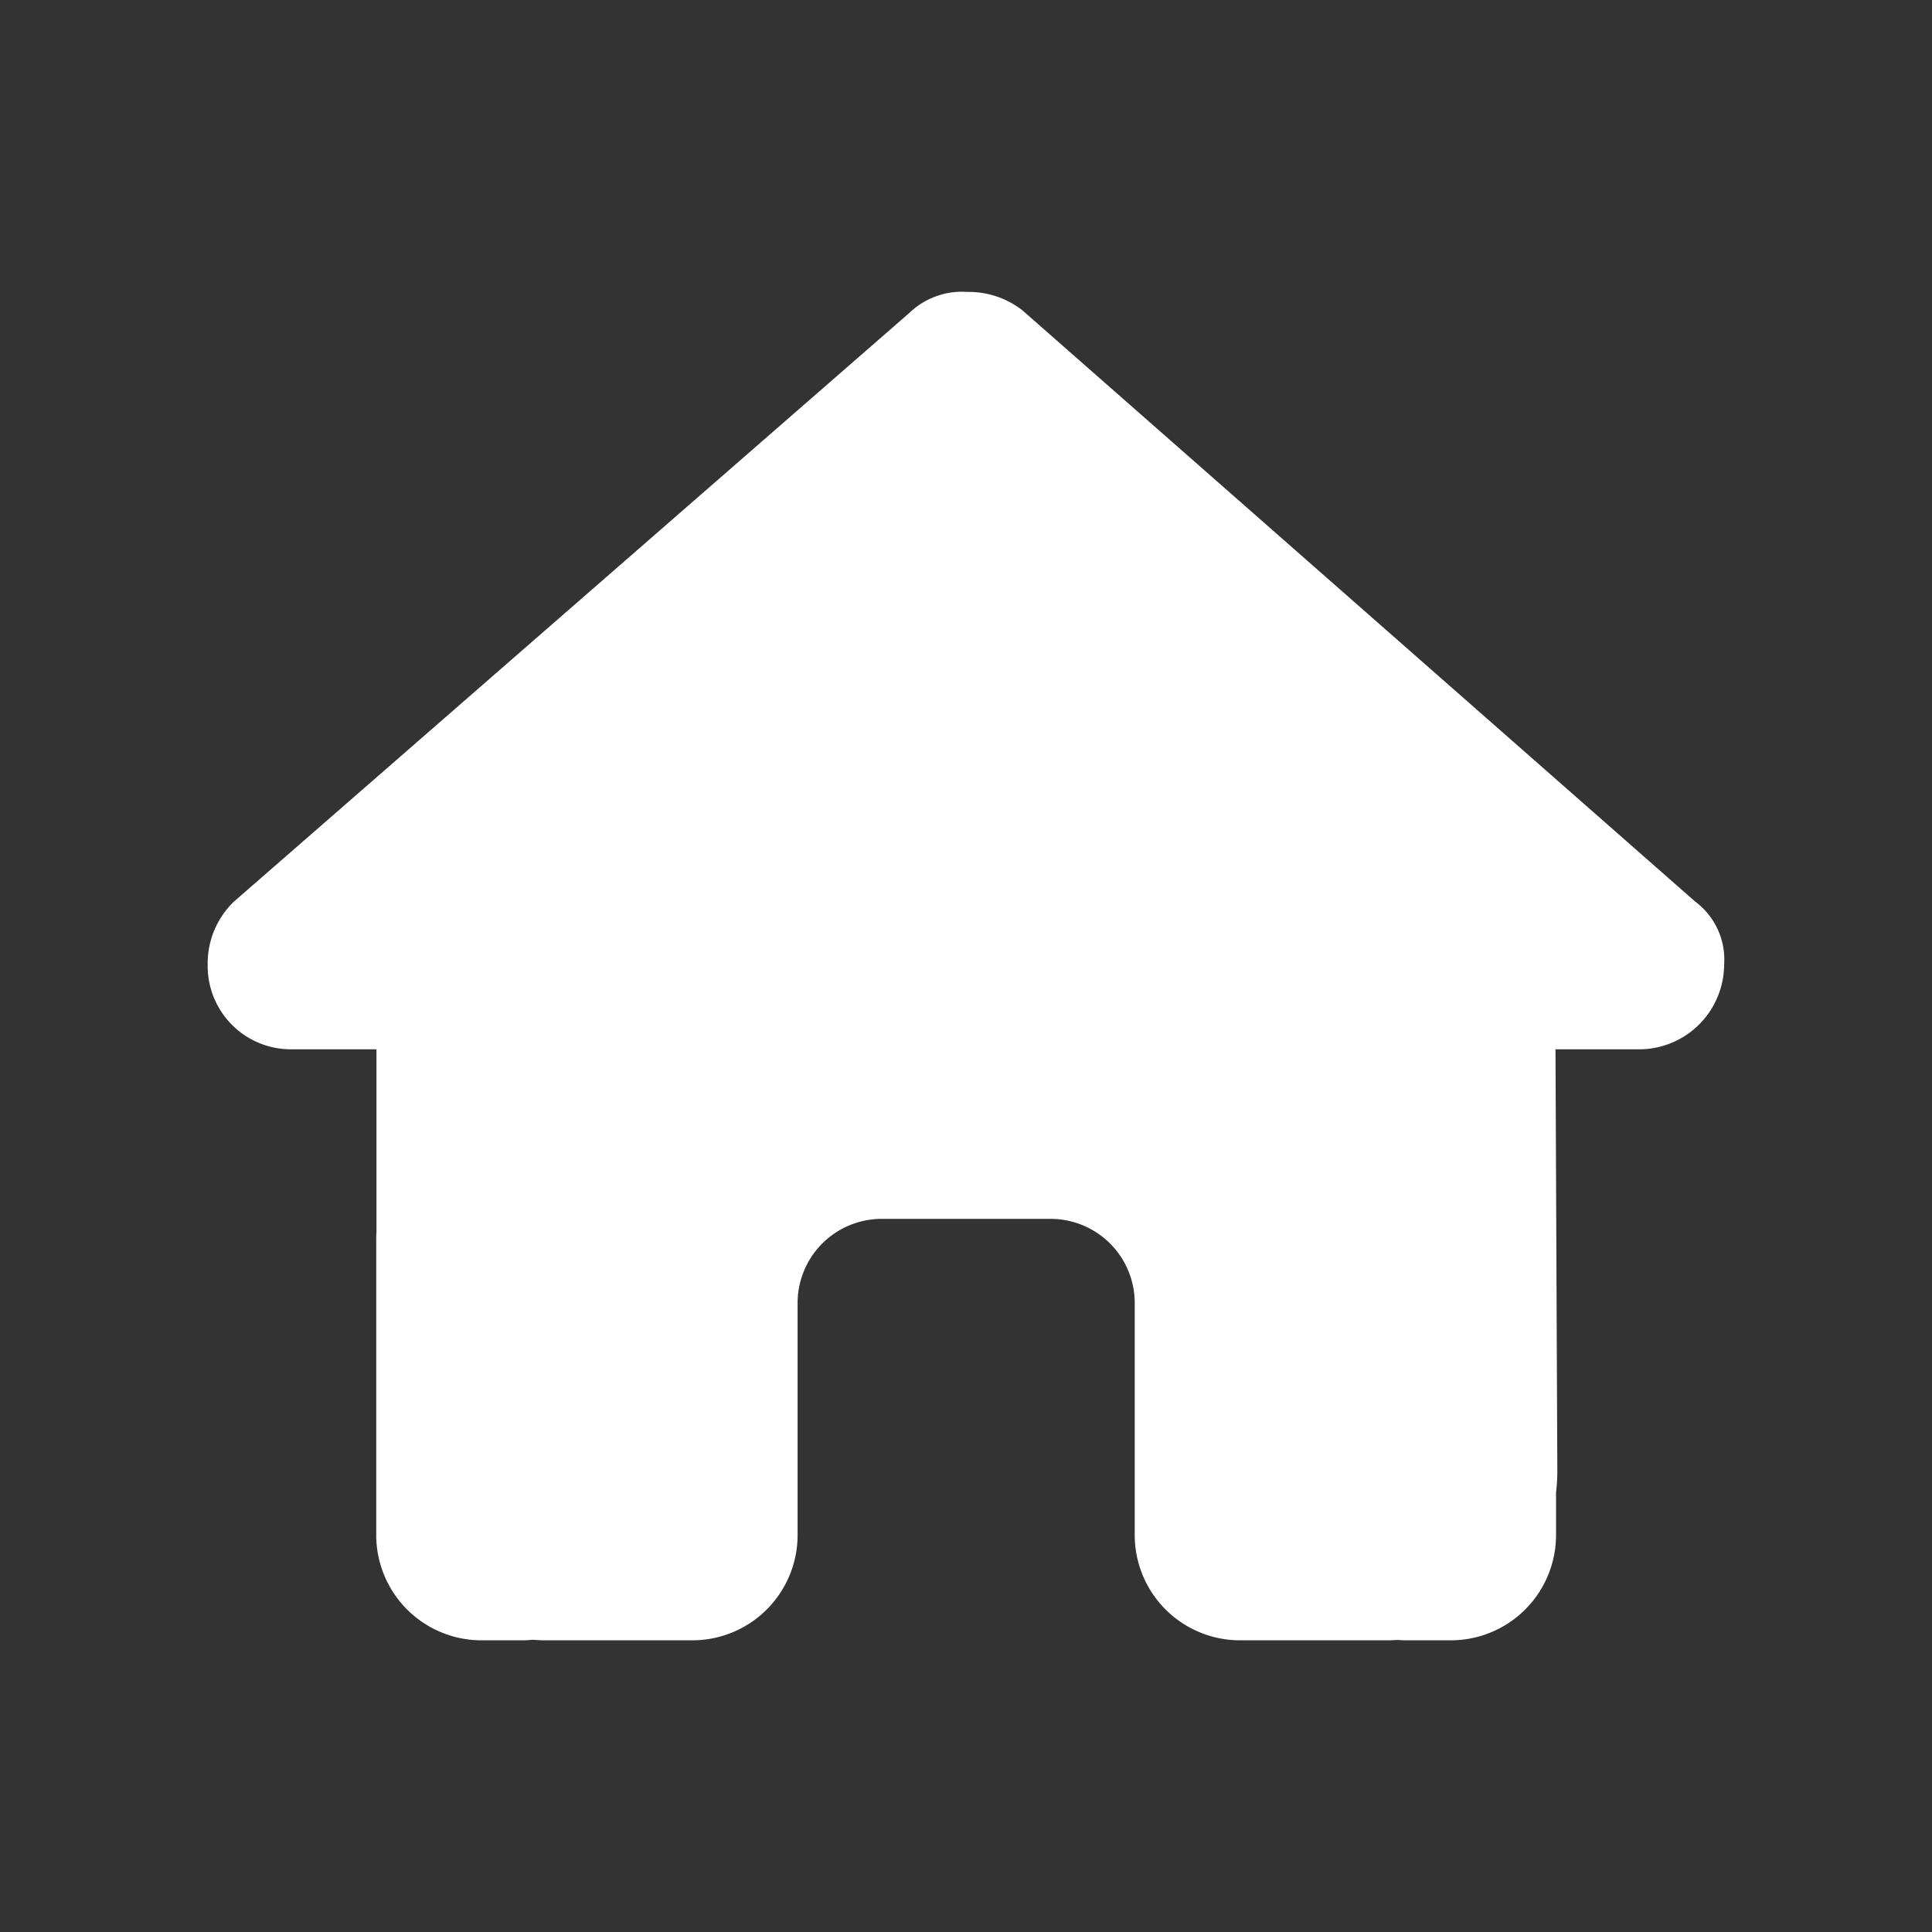 <svg xmlns="http://www.w3.org/2000/svg" width="42" height="42" viewBox="0 0 42 42">
  <rect x="0" y="0" width="42" height="42" fill="#333333" stroke="none"/>
  <g id="グループ_1" data-name="グループ 1" transform="translate(570 -534)">
    <rect id="長方形_1" data-name="長方形 1" width="42" height="42" transform="translate(-570 534)" fill="none"/>
    <path id="house-solid" d="M32.966,14.627a1.85,1.85,0,0,1-1.832,1.838H29.3l.04,9.172a4.2,4.2,0,0,1-.028.464v.922a2.289,2.289,0,0,1-2.29,2.29h-.916c-.063,0-.126,0-.189-.005s-.157.005-.24.005H22.443a2.289,2.289,0,0,1-2.29-2.29v-5.04a1.83,1.83,0,0,0-1.832-1.832H14.656a1.83,1.83,0,0,0-1.832,1.832v5.04a2.289,2.289,0,0,1-2.29,2.29h-3.2c-.086,0-.172-.005-.258-.012-.069.005-.137.012-.206.012H5.954a2.289,2.289,0,0,1-2.29-2.29V20.609a1.5,1.5,0,0,1,.005-.157V16.465H1.832A1.81,1.81,0,0,1,0,14.627a1.861,1.861,0,0,1,.572-1.374L15.254.456A1.649,1.649,0,0,1,16.511,0a1.9,1.9,0,0,1,1.2.4L32.336,13.253A1.57,1.57,0,0,1,32.966,14.627Z" transform="translate(-565.485 540.346)" fill="#fff"/>
  </g>
</svg>
